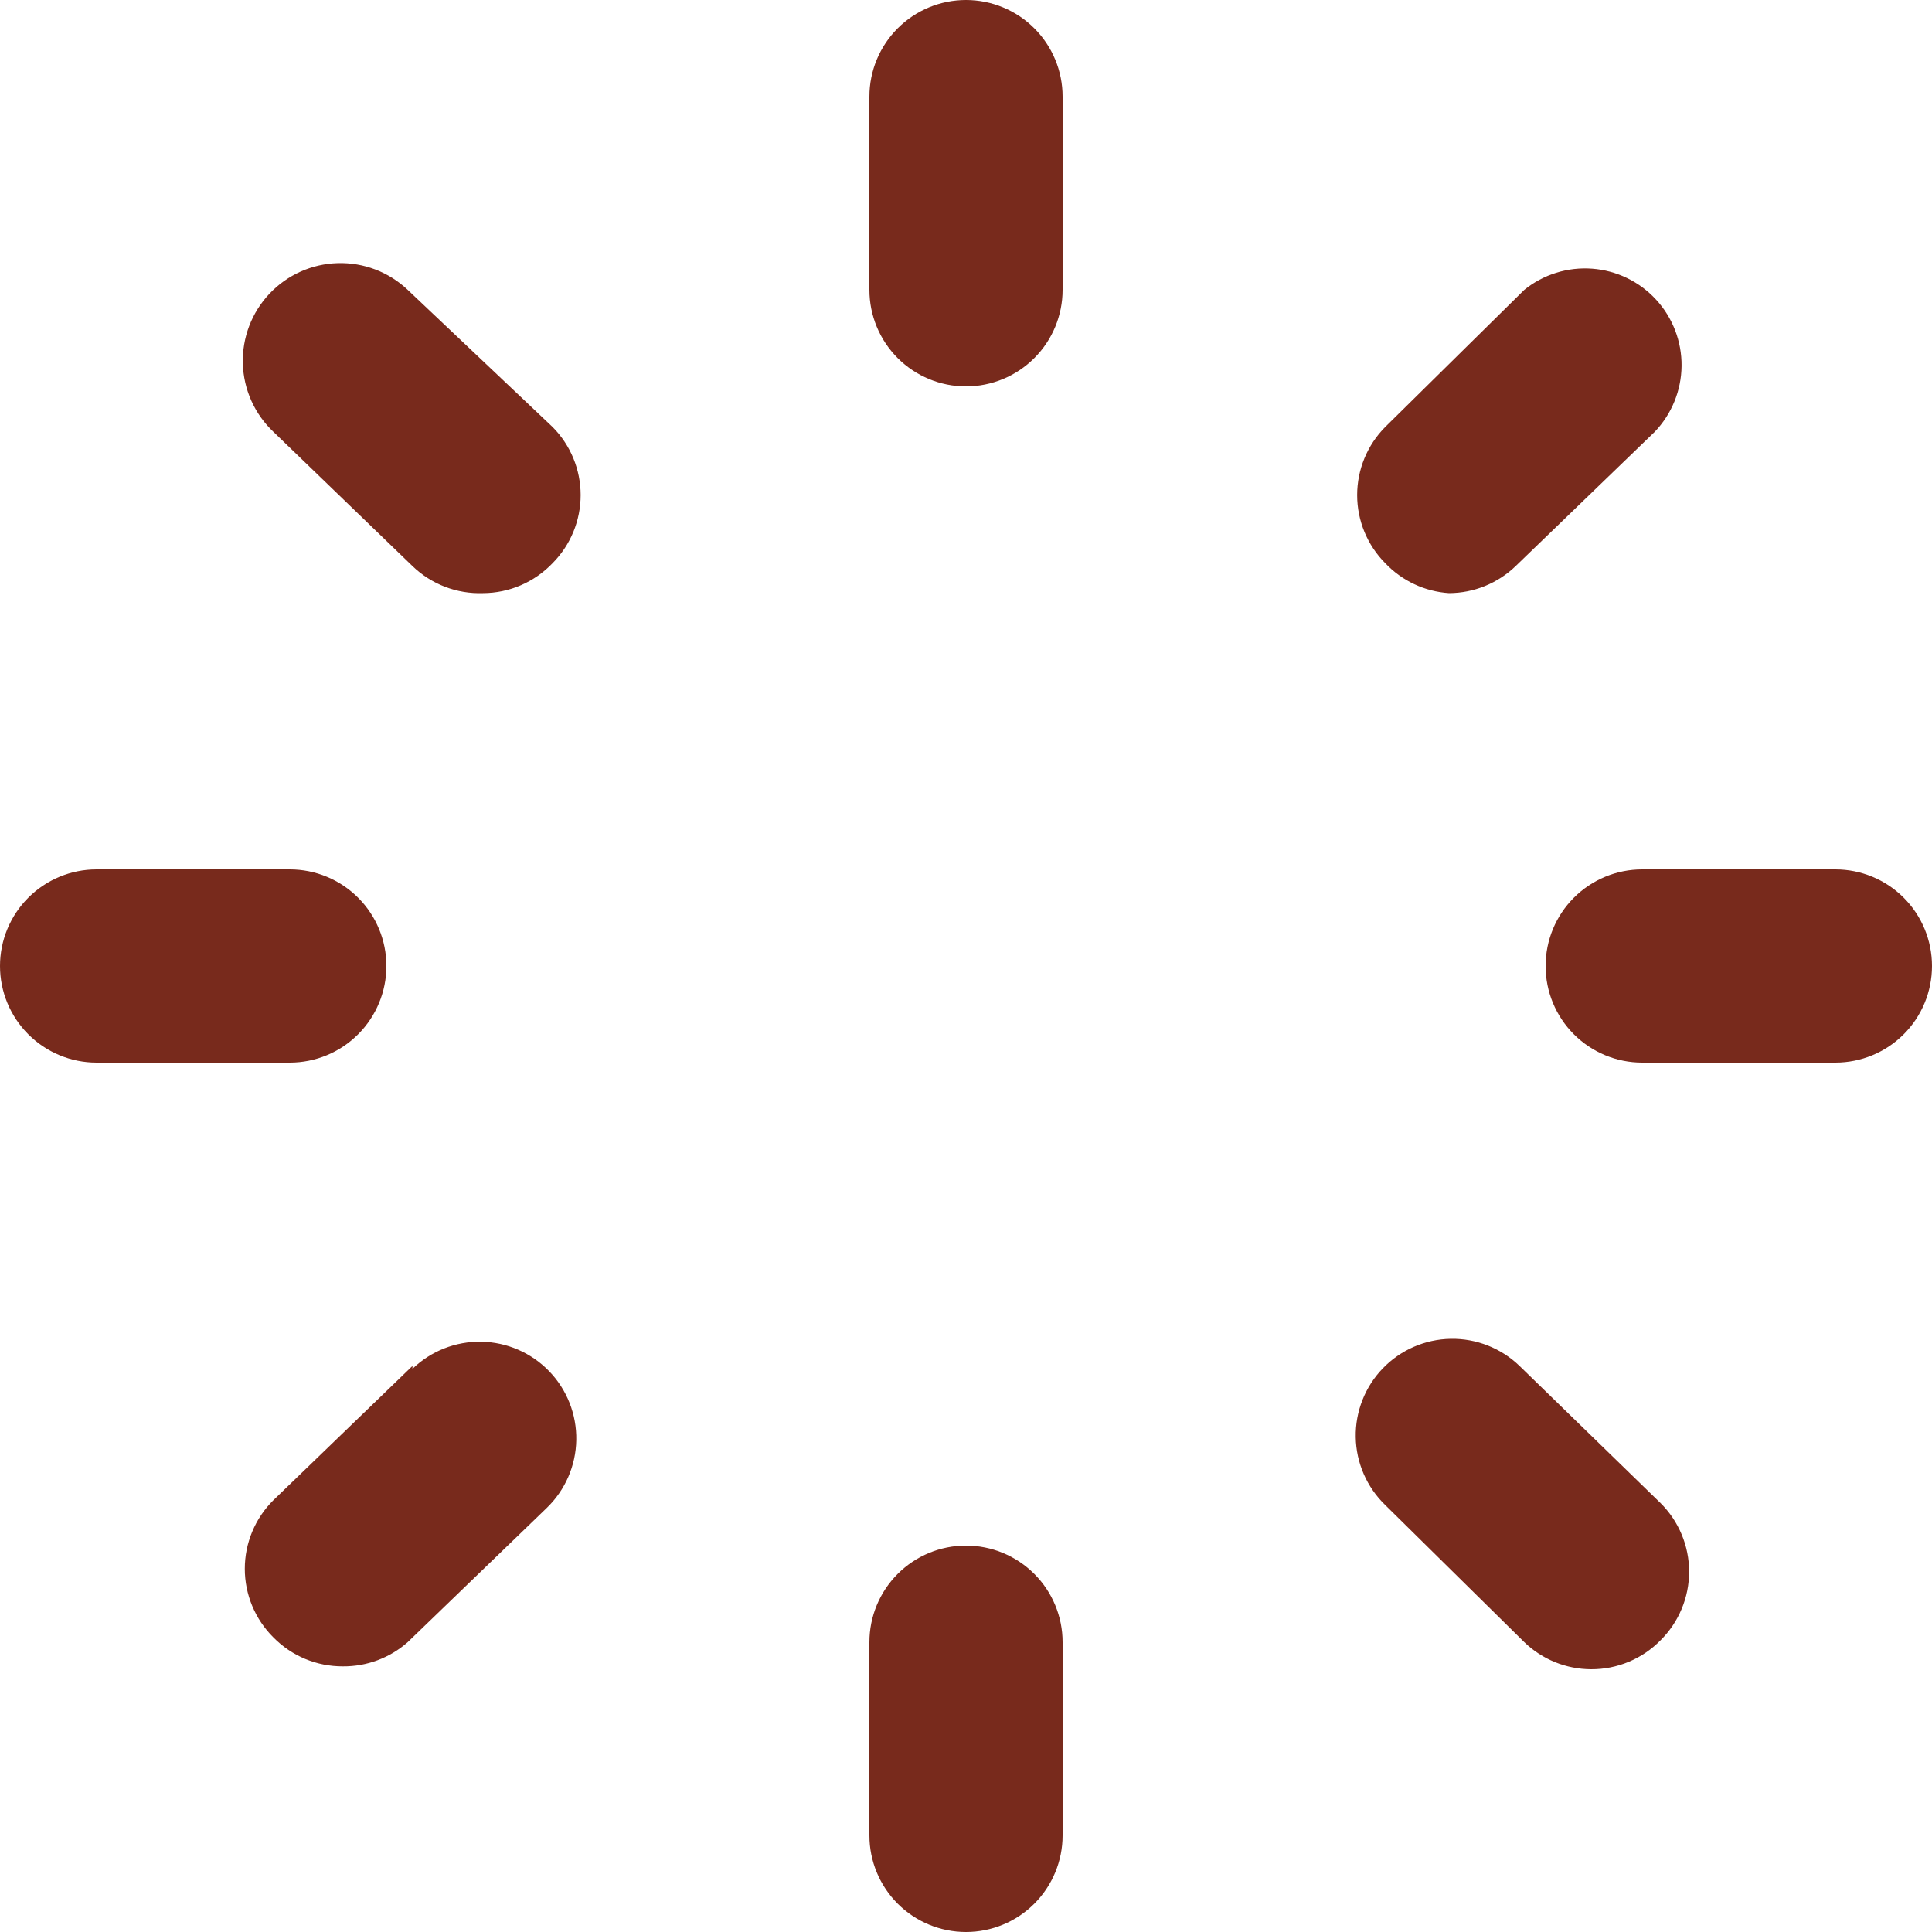 <?xml version="1.0" encoding="UTF-8"?> <svg xmlns="http://www.w3.org/2000/svg" width="549" height="549" viewBox="0 0 549 549" fill="none"> <path d="M274.5 0C267.22 0 260.238 2.892 255.09 8.04C249.942 13.188 247.05 20.17 247.05 27.45V82.35C247.05 89.63 249.942 96.612 255.09 101.76C260.238 106.908 267.22 109.8 274.5 109.8C281.78 109.8 288.762 106.908 293.91 101.76C299.058 96.612 301.95 89.63 301.95 82.35V27.45C301.95 20.17 299.058 13.188 293.91 8.04C288.762 2.892 281.78 0 274.5 0ZM521.55 247.05H466.65C459.37 247.05 452.388 249.942 447.24 255.09C442.092 260.238 439.2 267.22 439.2 274.5C439.2 281.78 442.092 288.762 447.24 293.91C452.388 299.058 459.37 301.95 466.65 301.95H521.55C528.83 301.95 535.812 299.058 540.96 293.91C546.108 288.762 549 281.78 549 274.5C549 267.22 546.108 260.238 540.96 255.09C535.812 249.942 528.83 247.05 521.55 247.05ZM109.8 274.5C109.8 267.22 106.908 260.238 101.76 255.09C96.612 249.942 89.63 247.05 82.35 247.05H27.45C20.17 247.05 13.188 249.942 8.04 255.09C2.892 260.238 0 267.22 0 274.5C0 281.78 2.892 288.762 8.04 293.91C13.188 299.058 20.17 301.95 27.45 301.95H82.35C89.63 301.95 96.612 299.058 101.76 293.91C106.908 288.762 109.8 281.78 109.8 274.5ZM115.839 82.35C110.488 77.29 103.346 74.563 95.985 74.769C88.623 74.975 81.645 78.097 76.585 83.448C71.526 88.799 68.799 95.941 69.005 103.302C69.211 110.664 72.333 117.642 77.683 122.701L117.212 160.857C119.864 163.418 123.006 165.419 126.448 166.74C129.891 168.06 133.565 168.673 137.25 168.543C140.948 168.529 144.604 167.768 148.001 166.306C151.397 164.843 154.463 162.71 157.014 160.034C162.127 154.89 164.996 147.933 164.996 140.681C164.996 133.429 162.127 126.472 157.014 121.329L115.839 82.35ZM411.75 168.543C418.818 168.515 425.602 165.762 430.691 160.857L470.218 122.701C475.041 117.663 477.764 110.978 477.836 104.004C477.908 97.031 475.322 90.291 470.605 85.155C465.888 80.018 459.392 76.869 452.438 76.349C445.483 75.828 438.591 77.973 433.161 82.35L393.633 121.329C388.52 126.472 385.651 133.429 385.651 140.681C385.651 147.933 388.52 154.89 393.633 160.034C398.386 165.049 404.855 168.088 411.75 168.543ZM274.5 439.2C267.22 439.2 260.238 442.092 255.09 447.24C249.942 452.388 247.05 459.37 247.05 466.65V521.55C247.05 528.83 249.942 535.812 255.09 540.96C260.238 546.108 267.22 549 274.5 549C281.78 549 288.762 546.108 293.91 540.96C299.058 535.812 301.95 528.83 301.95 521.55V466.65C301.95 459.37 299.058 452.388 293.91 447.24C288.762 442.092 281.78 439.2 274.5 439.2ZM431.788 388.143C426.547 383.083 419.51 380.313 412.226 380.442C404.941 380.57 398.007 383.588 392.947 388.829C387.887 394.071 385.117 401.108 385.246 408.392C385.374 415.677 388.391 422.611 393.633 427.671L433.161 466.65C438.25 471.555 445.034 474.308 452.101 474.336C455.78 474.358 459.424 473.64 462.82 472.225C466.215 470.81 469.291 468.728 471.866 466.101C474.438 463.549 476.48 460.513 477.874 457.168C479.268 453.823 479.985 450.235 479.985 446.612C479.985 442.988 479.268 439.4 477.874 436.055C476.48 432.71 474.438 429.674 471.866 427.122L431.788 388.143ZM117.212 388.143L77.683 426.299C75.111 428.85 73.069 431.886 71.675 435.231C70.281 438.576 69.564 442.164 69.564 445.788C69.564 449.412 70.281 453 71.675 456.345C73.069 459.69 75.111 462.726 77.683 465.278C80.258 467.904 83.334 469.987 86.73 471.401C90.125 472.816 93.769 473.534 97.448 473.513C104.214 473.57 110.764 471.126 115.839 466.65L155.367 428.495C160.609 423.435 163.626 416.5 163.755 409.216C163.883 401.932 161.113 394.894 156.053 389.653C150.994 384.411 144.059 381.394 136.775 381.265C129.49 381.137 122.453 383.907 117.212 388.967V388.143Z" fill="#782A1C"></path> </svg> 